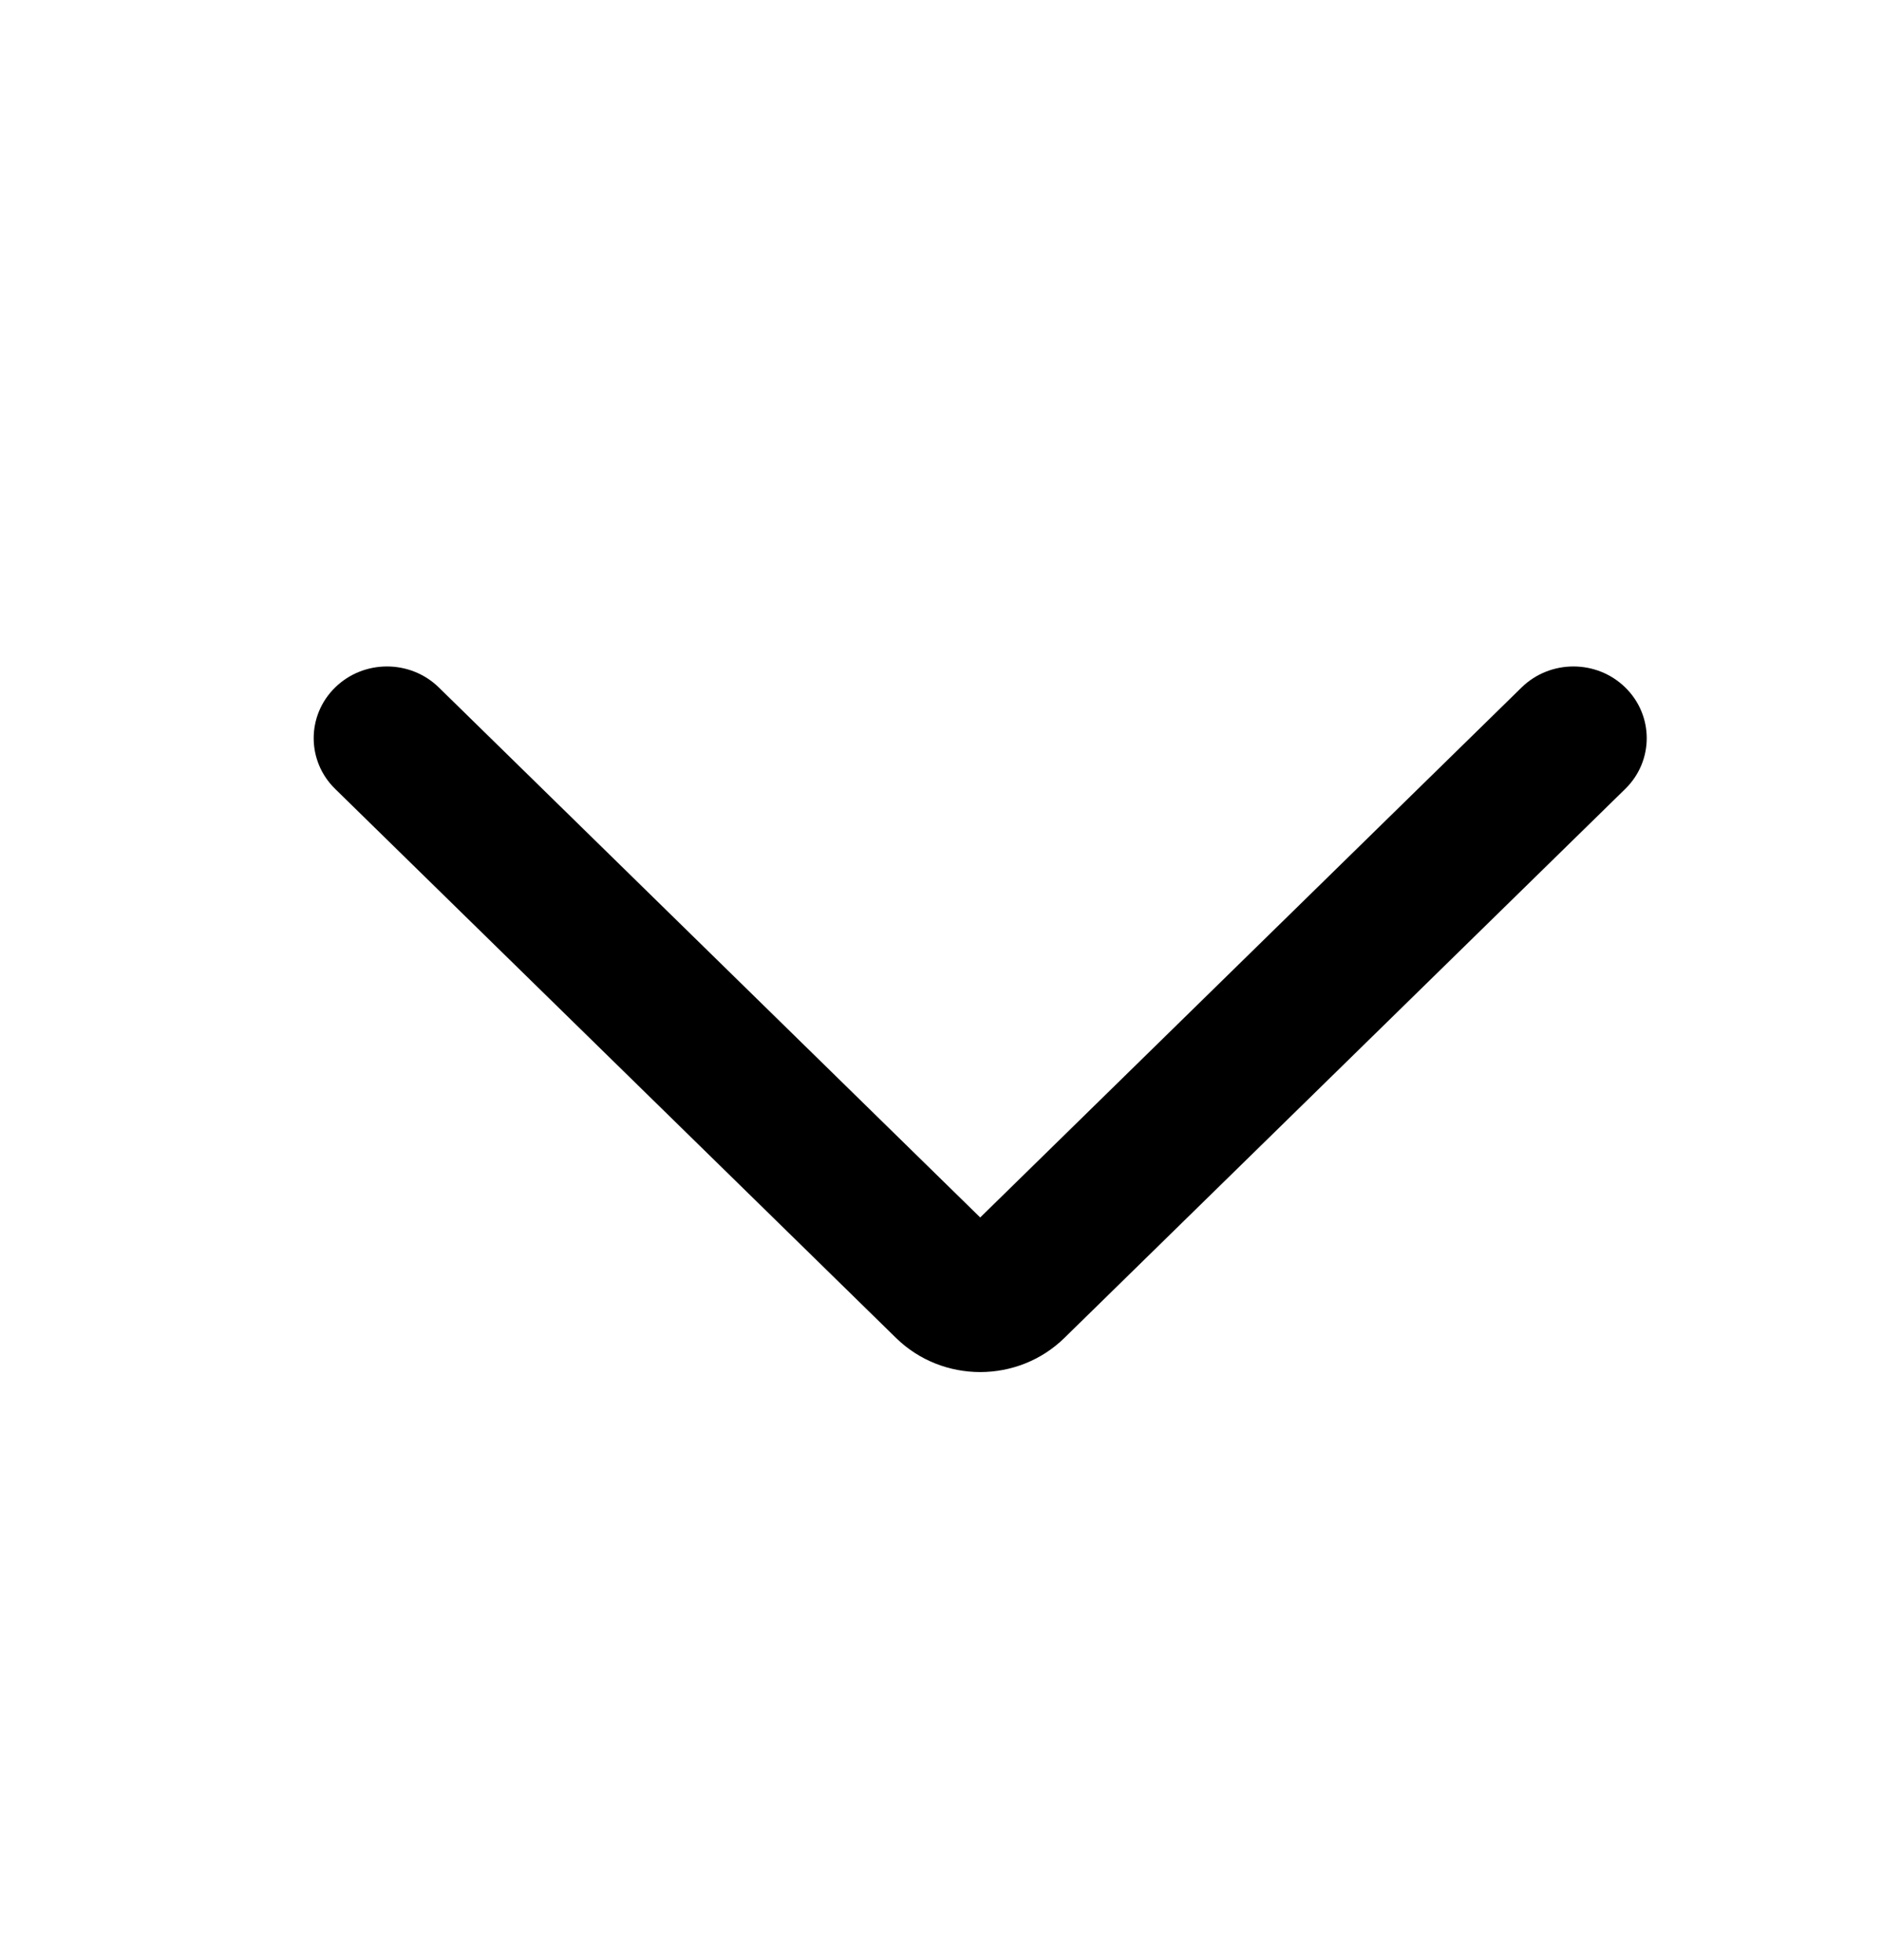 <svg width="24" height="25" viewBox="0 0 24 25" fill="none" xmlns="http://www.w3.org/2000/svg">
  <path fill-rule="evenodd" clip-rule="evenodd" d="M4.274 8.768C4.639 8.411 5.231 8.411 5.596 8.768L12.5 15.528L19.404 8.768C19.769 8.411 20.361 8.411 20.726 8.768C21.091 9.125 21.091 9.705 20.726 10.062L13.574 17.064C12.981 17.645 12.019 17.645 11.426 17.064L4.274 10.062C3.909 9.705 3.909 9.125 4.274 8.768Z" fill="black"/>
</svg>